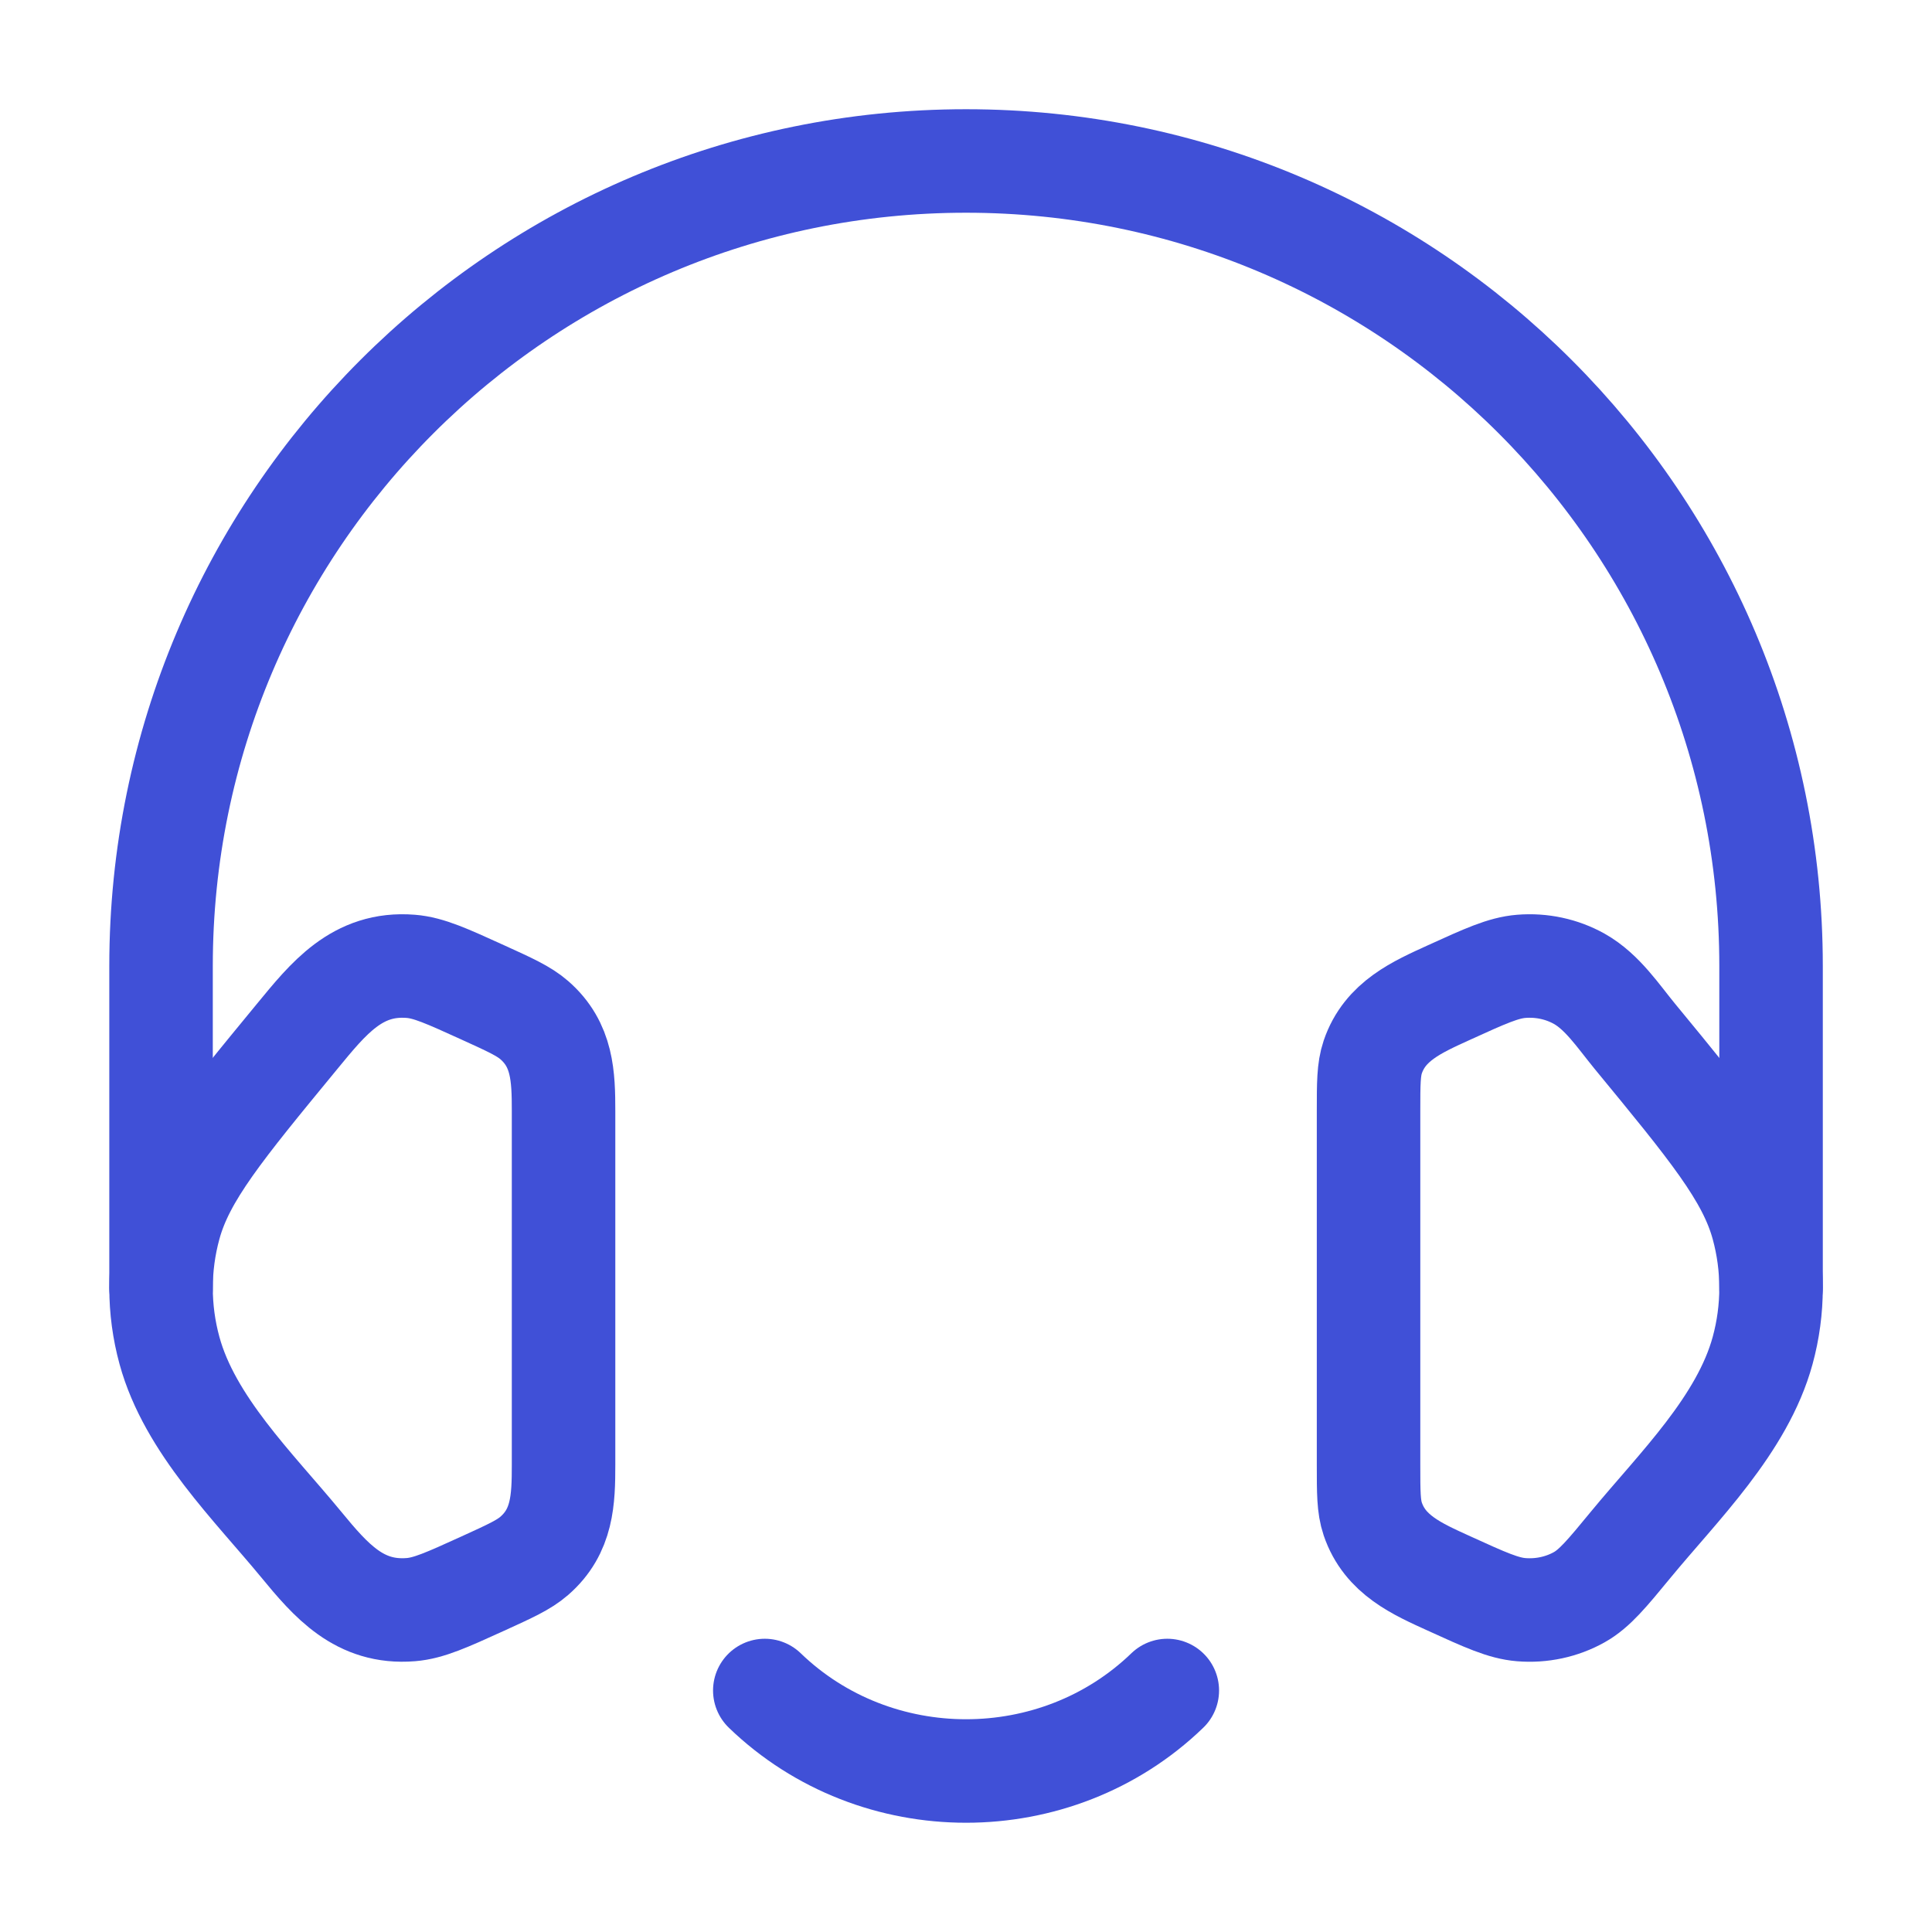 <svg width="56" height="56" viewBox="0 0 56 56" fill="none" xmlns="http://www.w3.org/2000/svg">
<path d="M39.668 32.211C39.668 31.404 39.668 31.001 39.789 30.641C40.142 29.597 41.072 29.192 42.004 28.767C43.051 28.29 43.575 28.052 44.094 28.01C44.683 27.962 45.273 28.089 45.777 28.372C46.444 28.746 46.91 29.458 47.386 30.037C49.587 32.711 50.688 34.047 51.091 35.522C51.416 36.711 51.416 37.955 51.091 39.145C50.504 41.295 48.648 43.098 47.274 44.766C46.572 45.619 46.22 46.046 45.777 46.295C45.273 46.578 44.683 46.705 44.094 46.657C43.575 46.615 43.051 46.376 42.004 45.899C41.072 45.475 40.142 45.07 39.789 44.025C39.668 43.666 39.668 43.263 39.668 42.456V32.211Z" stroke="#4050D7" stroke-width="3"/>
<path d="M22.168 49C25.39 52.111 30.613 52.111 33.835 49" stroke="#4050D7" stroke-width="3" stroke-linecap="round" stroke-linejoin="round"/>
<path d="M16.335 32.21C16.335 31.195 16.306 30.282 15.485 29.568C15.187 29.309 14.791 29.128 13.999 28.768C12.951 28.291 12.428 28.052 11.909 28.01C10.352 27.884 9.514 28.947 8.616 30.037C6.415 32.711 5.314 34.047 4.912 35.522C4.587 36.711 4.587 37.955 4.912 39.145C5.499 41.295 7.355 43.097 8.728 44.765C9.594 45.817 10.421 46.777 11.909 46.656C12.428 46.614 12.951 46.376 13.999 45.899C14.791 45.538 15.187 45.358 15.485 45.098C16.306 44.384 16.335 43.472 16.335 42.456V32.21Z" stroke="#4050D7" stroke-width="3"/>
<path d="M4.668 37.333V27.999C4.668 15.113 15.115 4.666 28.001 4.666C40.888 4.666 51.335 15.113 51.335 27.999L51.335 37.333" stroke="#4050D7" stroke-width="3" stroke-linecap="round" stroke-linejoin="round"/>
</svg>
